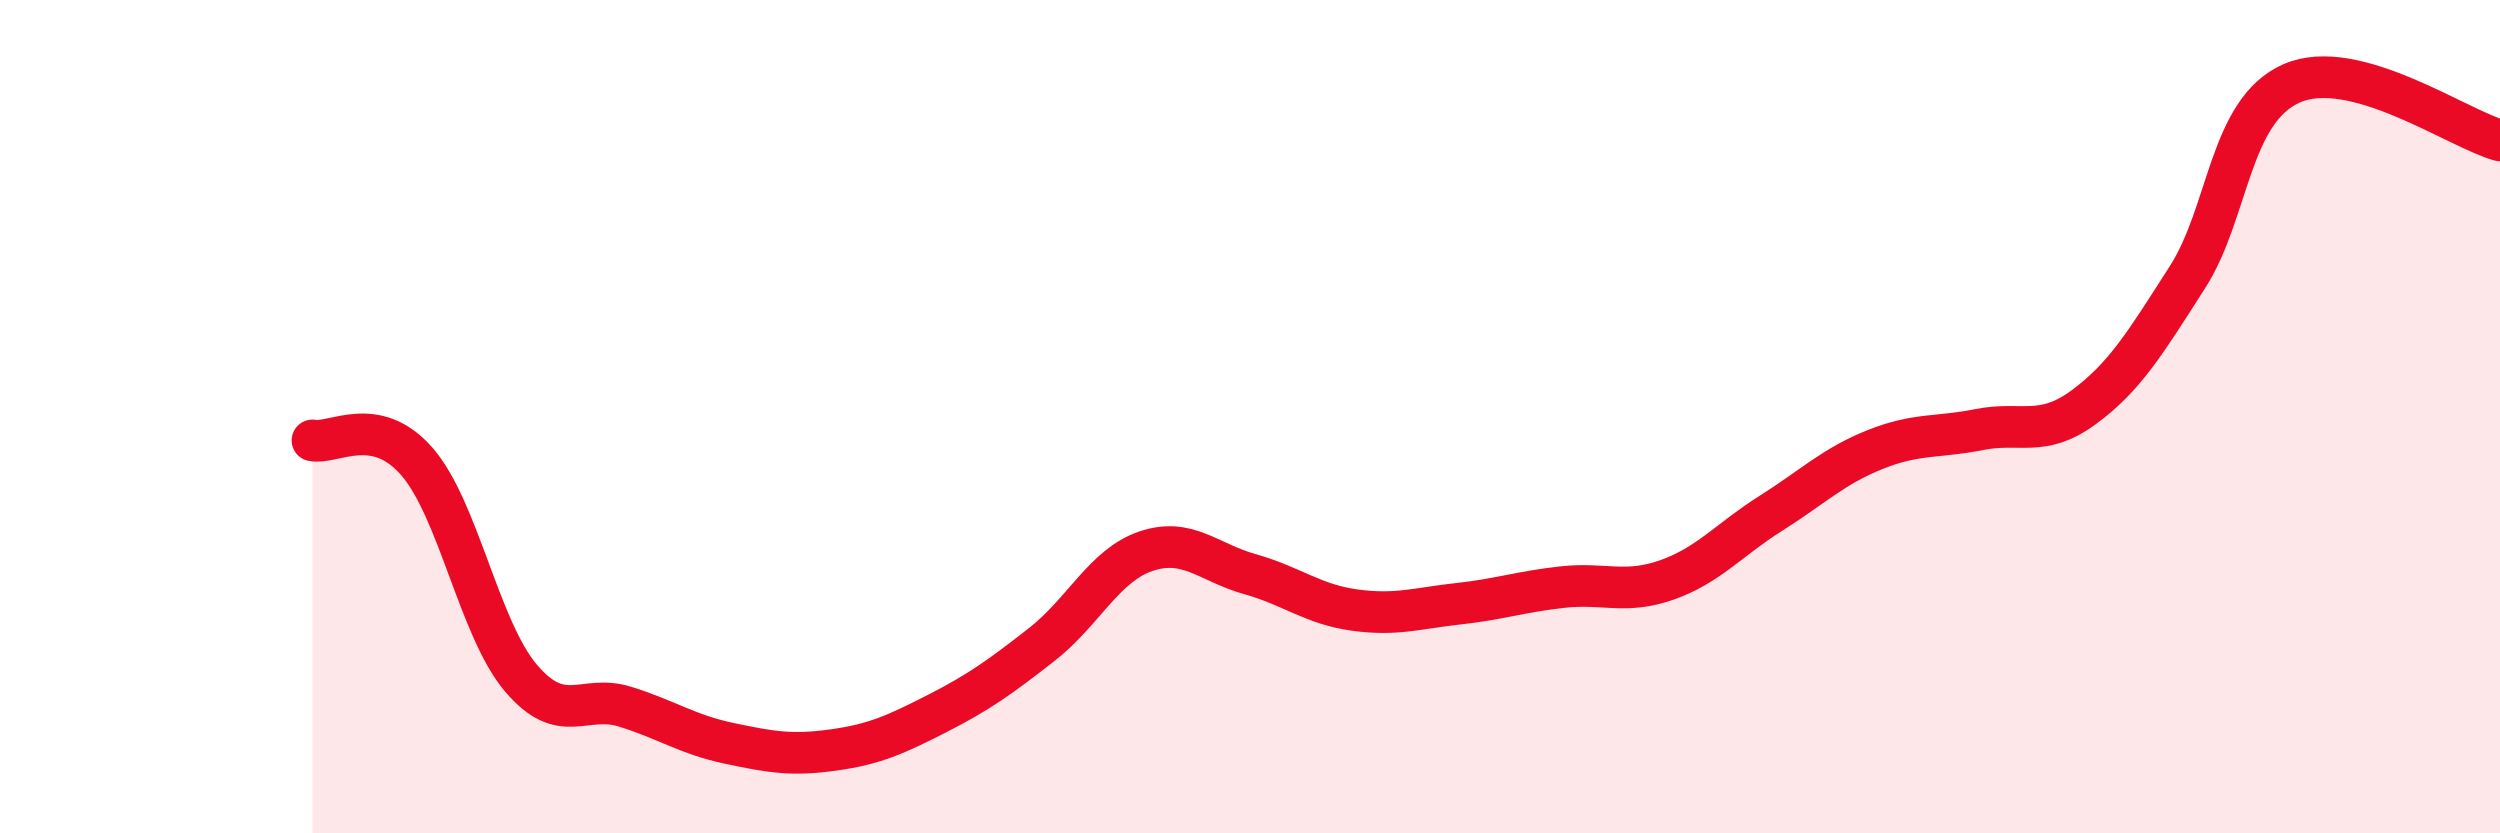 
    <svg width="60" height="20" viewBox="0 0 60 20" xmlns="http://www.w3.org/2000/svg">
      <path
        d="M 7.5,10.57 C 8,10.67 9,9.93 10,11.07 C 11,12.21 11.5,15.09 12.5,16.27 C 13.5,17.45 14,16.65 15,16.96 C 16,17.27 16.5,17.63 17.5,17.84 C 18.5,18.05 19,18.14 20,18 C 21,17.86 21.5,17.63 22.5,17.12 C 23.5,16.61 24,16.25 25,15.47 C 26,14.69 26.5,13.57 27.5,13.23 C 28.5,12.89 29,13.5 30,13.78 C 31,14.06 31.5,14.5 32.5,14.64 C 33.5,14.78 34,14.6 35,14.49 C 36,14.38 36.5,14.2 37.5,14.09 C 38.5,13.98 39,14.27 40,13.92 C 41,13.57 41.5,12.95 42.5,12.32 C 43.5,11.69 44,11.19 45,10.79 C 46,10.39 46.5,10.51 47.5,10.31 C 48.5,10.11 49,10.51 50,9.78 C 51,9.05 51.5,8.21 52.5,6.65 C 53.5,5.09 53.5,2.66 55,2 C 56.5,1.34 59,3.1 60,3.37L60 20L7.5 20Z"
        fill="#EB0A25"
        opacity="0.1"
        stroke-linecap="round"
        stroke-linejoin="round"
      />
      <path
        d="M 7.5,10.57 C 8,10.67 9,9.93 10,11.07 C 11,12.21 11.5,15.09 12.5,16.27 C 13.5,17.45 14,16.65 15,16.96 C 16,17.27 16.5,17.63 17.5,17.84 C 18.5,18.05 19,18.14 20,18 C 21,17.86 21.5,17.63 22.5,17.12 C 23.5,16.61 24,16.25 25,15.47 C 26,14.69 26.5,13.57 27.5,13.23 C 28.5,12.89 29,13.5 30,13.78 C 31,14.06 31.5,14.5 32.5,14.64 C 33.5,14.78 34,14.6 35,14.49 C 36,14.38 36.5,14.2 37.5,14.09 C 38.5,13.98 39,14.27 40,13.92 C 41,13.57 41.5,12.95 42.5,12.32 C 43.5,11.69 44,11.19 45,10.79 C 46,10.39 46.5,10.51 47.5,10.31 C 48.5,10.11 49,10.51 50,9.78 C 51,9.05 51.5,8.21 52.5,6.65 C 53.5,5.09 53.5,2.66 55,2 C 56.5,1.34 59,3.1 60,3.37"
        stroke="#EB0A25"
        stroke-width="1"
        fill="none"
        stroke-linecap="round"
        stroke-linejoin="round"
      />
    </svg>
  